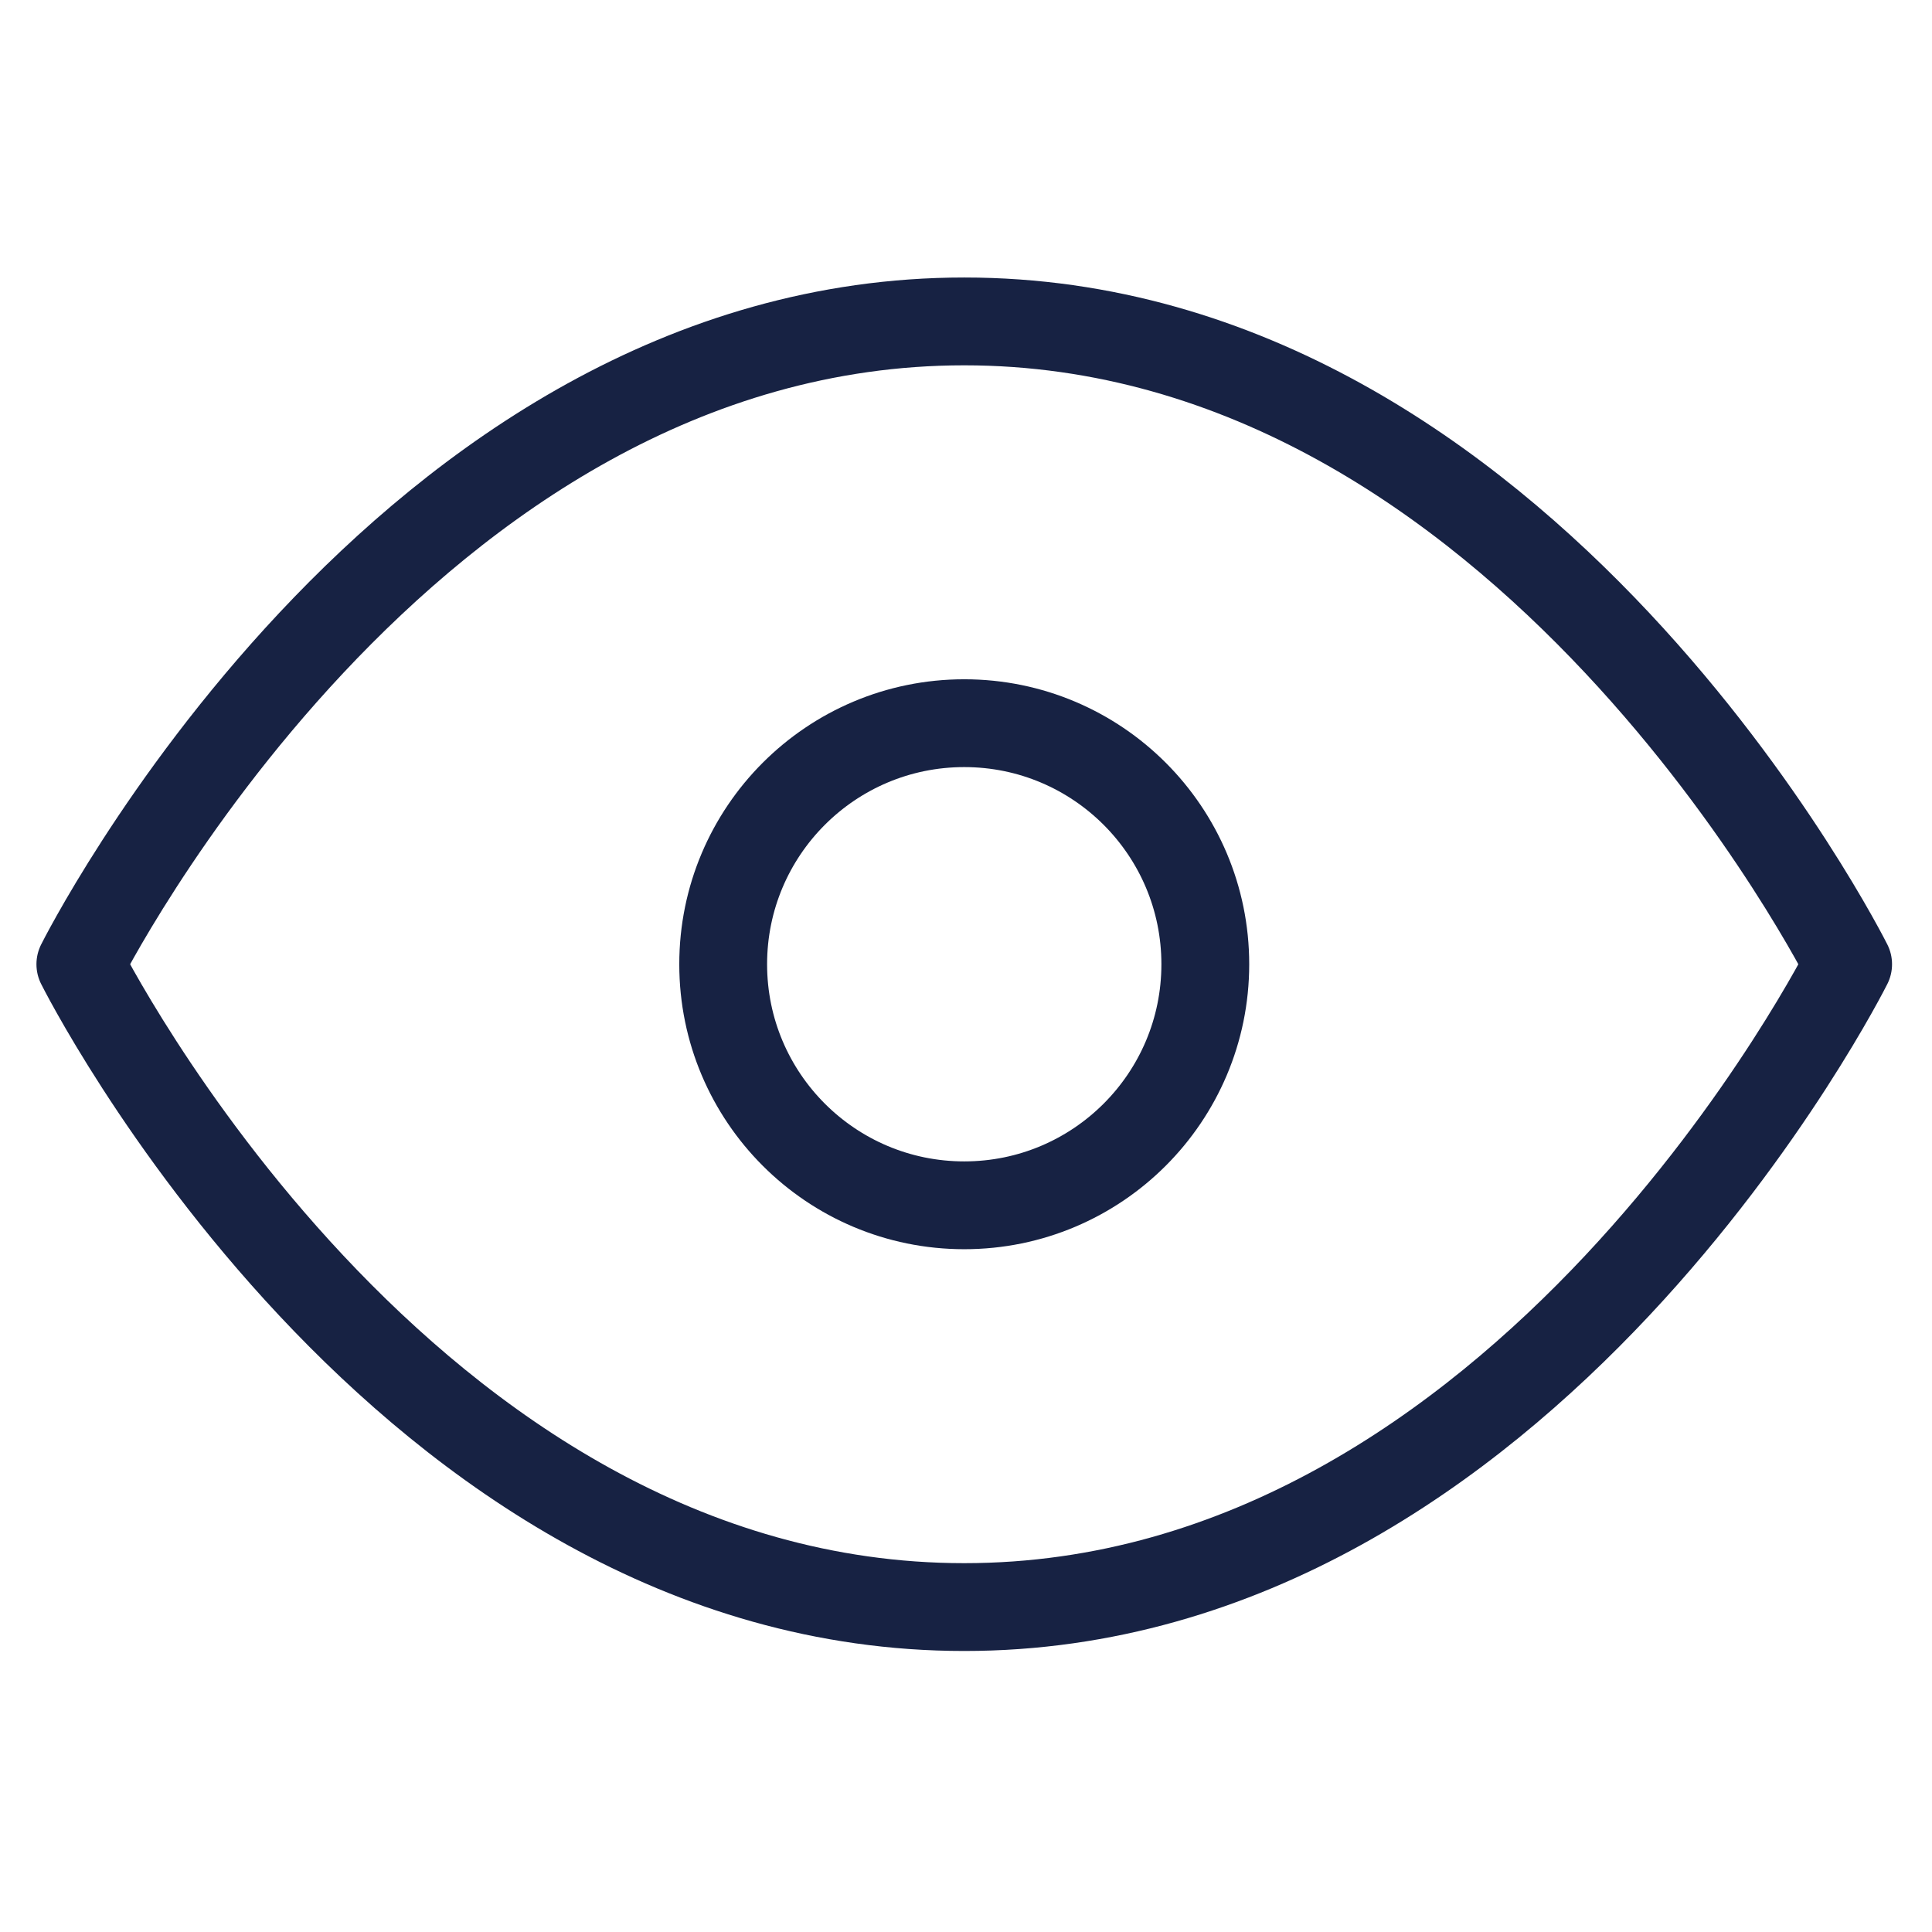 <svg width="22" height="22" viewBox="0 0 22 22" fill="none" xmlns="http://www.w3.org/2000/svg">
<g clip-path="url(#clip0_3943_5234)">
<path d="M0.915 10.98C0.915 10.98 4.575 3.66 10.98 3.66C17.385 3.66 21.045 10.98 21.045 10.98C21.045 10.98 17.385 18.3 10.98 18.3C4.575 18.3 0.915 10.98 0.915 10.98Z" stroke="#172243" stroke-linecap="round" stroke-linejoin="round"/>
<path d="M10.98 13.725C12.496 13.725 13.725 12.496 13.725 10.98C13.725 9.464 12.496 8.235 10.98 8.235C9.464 8.235 8.235 9.464 8.235 10.98C8.235 12.496 9.464 13.725 10.98 13.725Z" stroke="#172243" stroke-linecap="round" stroke-linejoin="round"/>
</g>
<defs>
<clipPath id="clip0_3943_5234">
<rect width="21.96" height="21.96" fill="white"/>
</clipPath>
</defs>
</svg>
